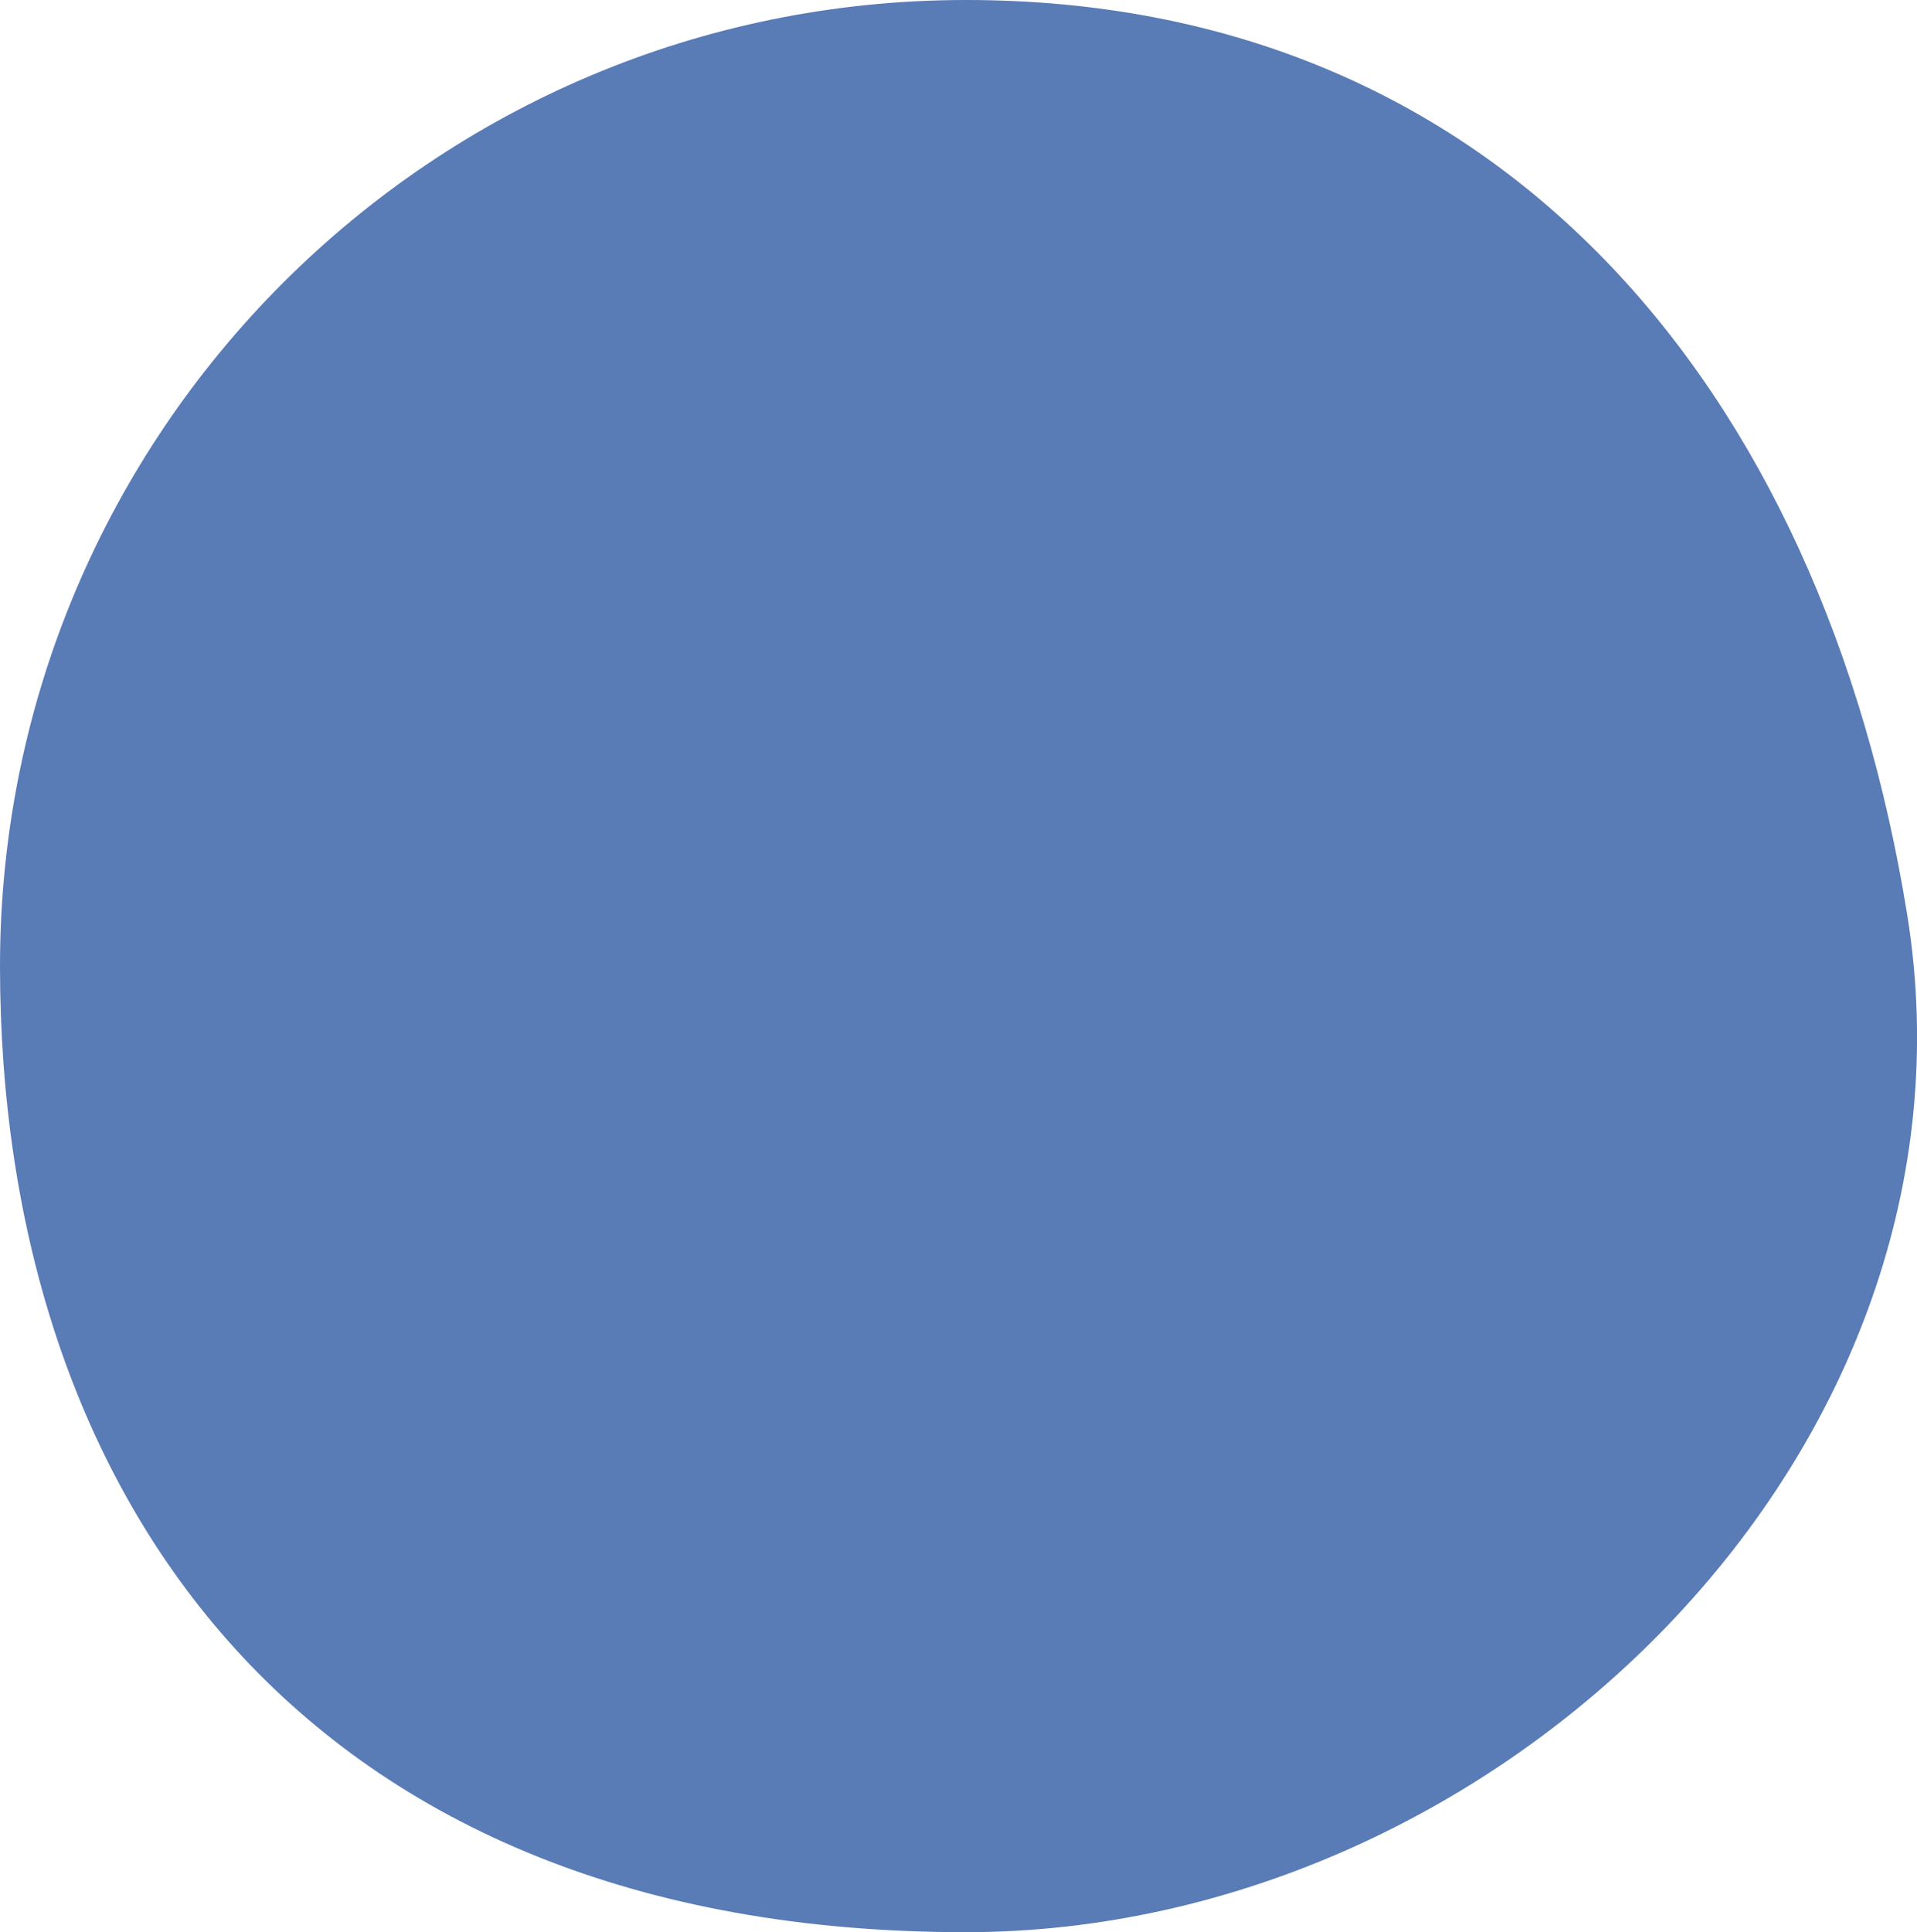 <?xml version="1.0" encoding="UTF-8" standalone="no"?><svg xmlns="http://www.w3.org/2000/svg" xmlns:xlink="http://www.w3.org/1999/xlink" data-name="Layer 1" fill="#597bb6" height="253.88" viewBox="0 0 251.93 253.88" width="251.93"><path d="M250.64,120.17c11.35,70.31-53.59,133.7-123.7,133.7C40.26,253.88,0,197.05,0,126.94S56.83,0,126.94,0s112.52,50.96,123.7,120.17Z"/></svg>